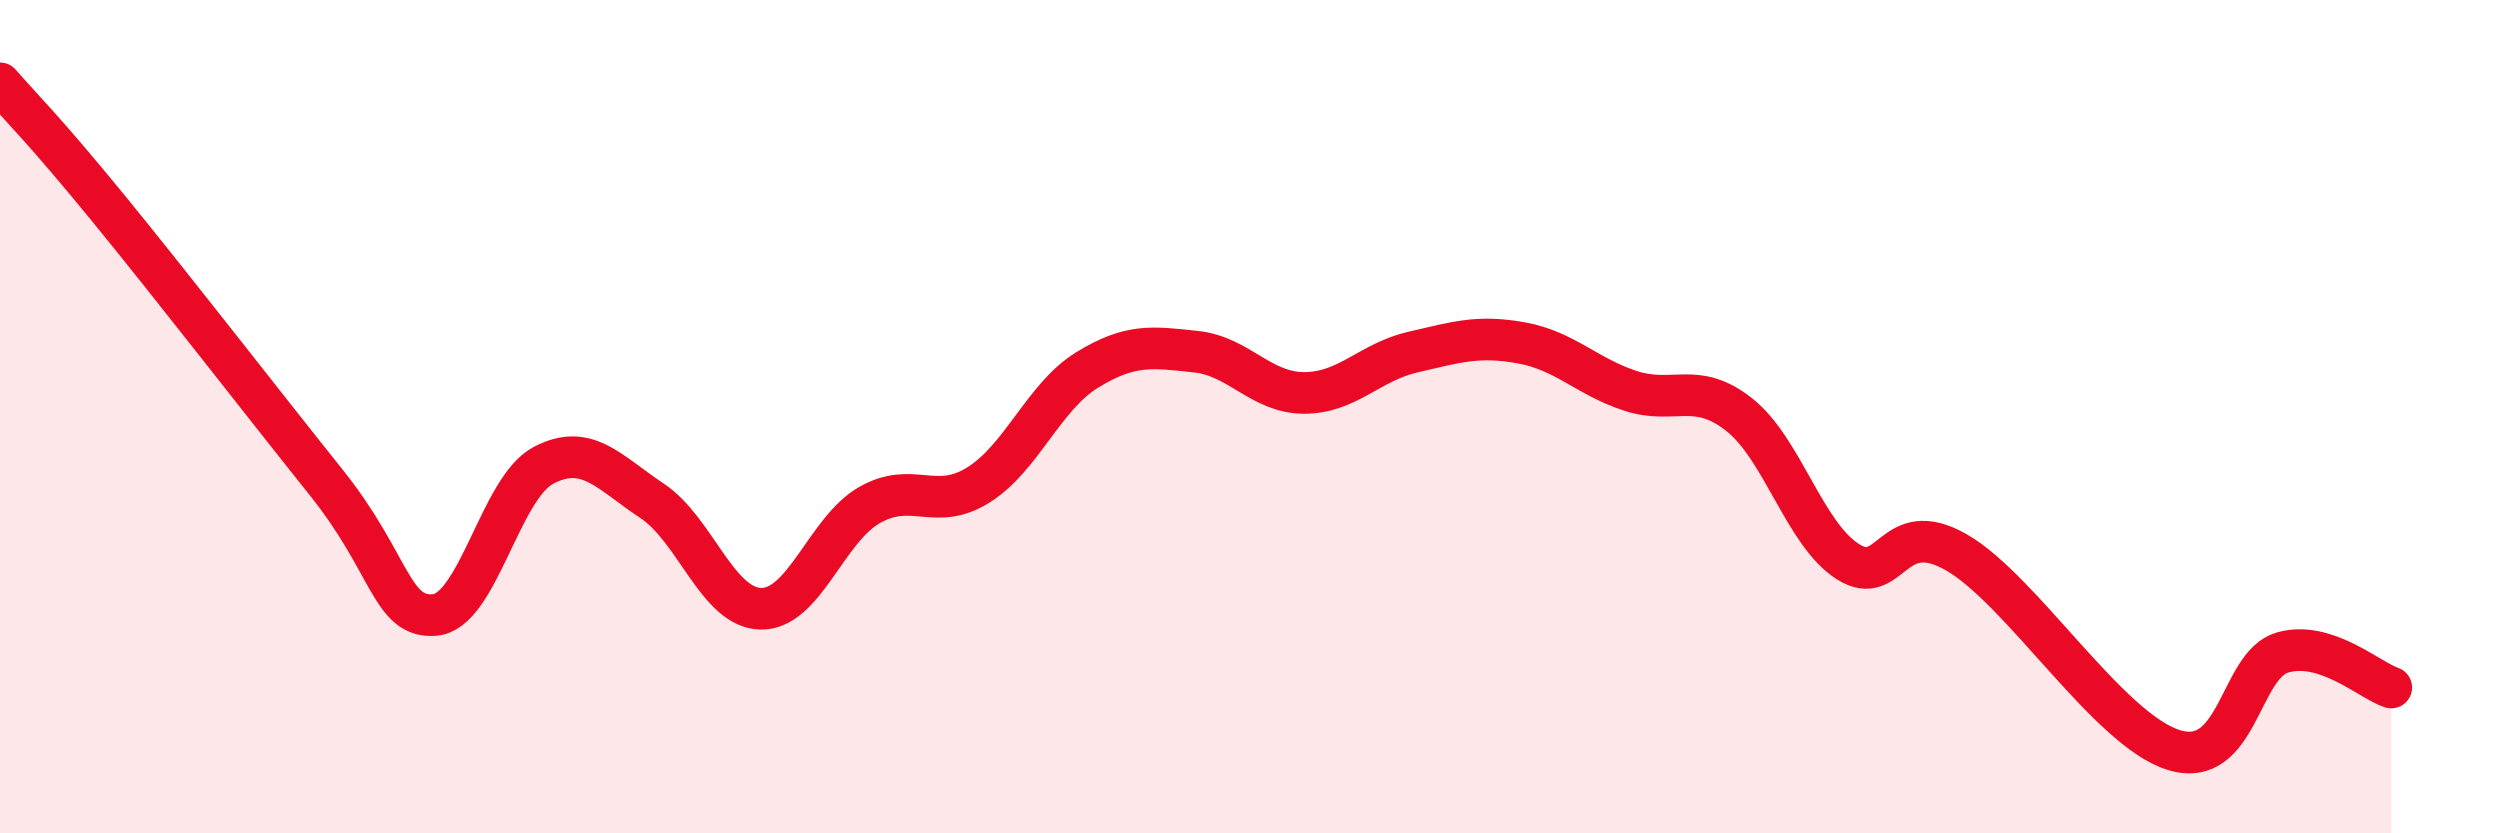 
    <svg width="60" height="20" viewBox="0 0 60 20" xmlns="http://www.w3.org/2000/svg">
      <path
        d="M 0,2 C 0.52,2.6 1.04,3.09 2.61,5.01 C 4.18,6.93 6.27,9.63 7.83,11.58 C 9.39,13.53 9.39,14.84 10.43,14.76 C 11.47,14.68 12,11.72 13.04,11.17 C 14.08,10.62 14.61,11.33 15.65,12.02 C 16.69,12.71 17.22,14.59 18.26,14.61 C 19.3,14.63 19.83,12.71 20.87,12.12 C 21.91,11.53 22.44,12.29 23.48,11.64 C 24.52,10.99 25.05,9.52 26.09,8.88 C 27.13,8.24 27.66,8.33 28.7,8.44 C 29.74,8.55 30.26,9.43 31.3,9.43 C 32.34,9.43 32.87,8.69 33.91,8.45 C 34.95,8.21 35.48,8.04 36.52,8.23 C 37.56,8.42 38.09,9.04 39.13,9.38 C 40.17,9.72 40.7,9.13 41.74,9.95 C 42.78,10.77 43.31,12.82 44.35,13.48 C 45.39,14.14 45.4,12.36 46.96,13.26 C 48.52,14.16 50.61,17.52 52.17,18 C 53.73,18.48 53.74,15.96 54.78,15.66 C 55.82,15.36 56.87,16.33 57.39,16.5L57.39 20L0 20Z"
        fill="#EB0A25"
        opacity="0.1"
        stroke-linecap="round"
        stroke-linejoin="round"
      />
      <path
        d="M 0,2 C 0.52,2.6 1.04,3.09 2.61,5.01 C 4.18,6.93 6.27,9.63 7.83,11.58 C 9.39,13.53 9.39,14.84 10.43,14.76 C 11.47,14.68 12,11.72 13.04,11.17 C 14.08,10.62 14.61,11.33 15.65,12.02 C 16.69,12.71 17.22,14.59 18.26,14.61 C 19.3,14.63 19.83,12.71 20.87,12.12 C 21.91,11.53 22.44,12.29 23.48,11.64 C 24.52,10.99 25.05,9.52 26.09,8.88 C 27.13,8.24 27.66,8.33 28.7,8.44 C 29.74,8.55 30.26,9.43 31.3,9.43 C 32.34,9.43 32.87,8.69 33.91,8.45 C 34.95,8.21 35.48,8.04 36.52,8.23 C 37.56,8.42 38.09,9.04 39.13,9.38 C 40.17,9.72 40.7,9.13 41.74,9.95 C 42.78,10.77 43.31,12.82 44.35,13.48 C 45.39,14.14 45.4,12.36 46.96,13.26 C 48.52,14.16 50.61,17.52 52.17,18 C 53.73,18.48 53.74,15.96 54.78,15.66 C 55.82,15.36 56.87,16.33 57.39,16.5"
        stroke="#EB0A25"
        stroke-width="1"
        fill="none"
        stroke-linecap="round"
        stroke-linejoin="round"
      />
    </svg>
  